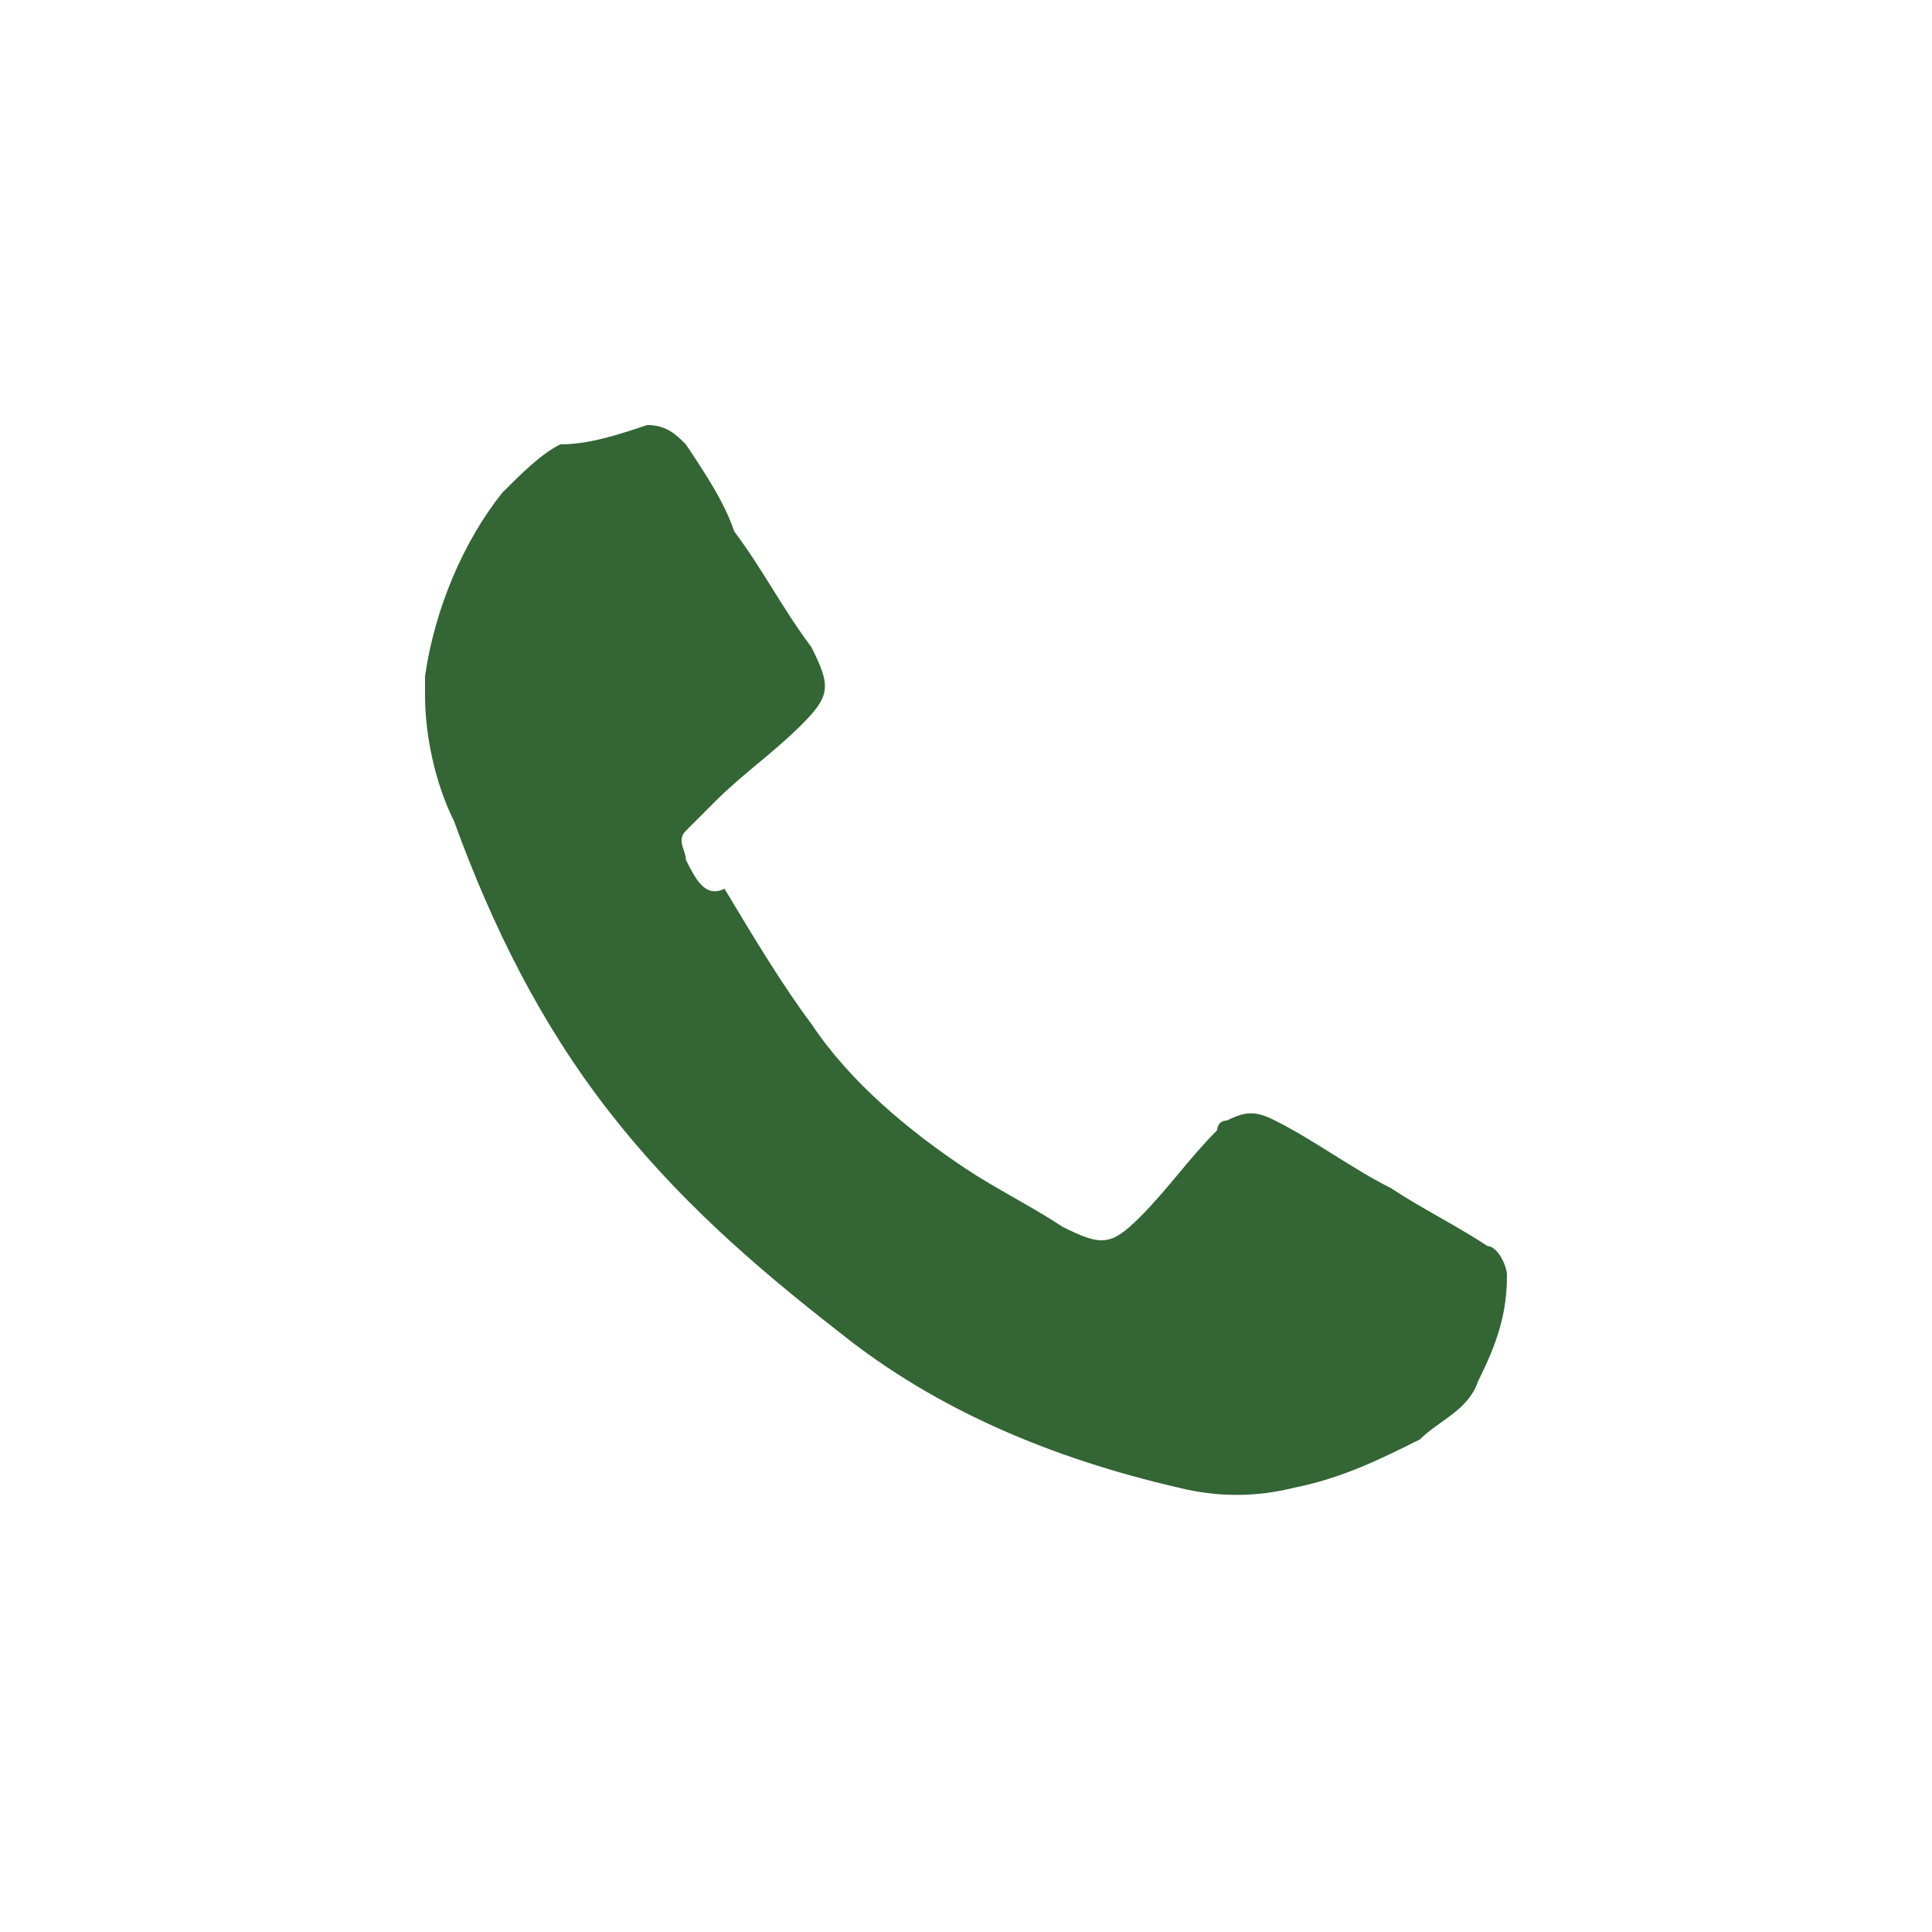<?xml version="1.0" encoding="utf-8"?>
<!-- Generator: Adobe Illustrator 20.1.0, SVG Export Plug-In . SVG Version: 6.00 Build 0)  -->
<svg version="1.1" id="Capa_1" xmlns="http://www.w3.org/2000/svg" xmlns:xlink="http://www.w3.org/1999/xlink" x="0px" y="0px"
	 viewBox="0 0 20 20" style="enable-background:new 0 0 20 20;" xml:space="preserve">
<style type="text/css">
	.st0{fill:#336535;}
</style>
<path id="XMLID_25_" class="st0" d="M4.4,7c0,0.1,0,0.1,0,0.2c0,0.4,0.1,0.9,0.3,1.3c0.4,1.1,0.9,2.1,1.6,3c0.7,0.9,1.5,1.6,2.4,2.3
	c1,0.8,2.2,1.3,3.5,1.6c0.4,0.1,0.8,0.1,1.2,0c0.5-0.1,0.9-0.3,1.3-0.5c0.2-0.2,0.5-0.3,0.6-0.6c0.2-0.4,0.3-0.7,0.3-1.1
	c0-0.1-0.1-0.3-0.2-0.3c-0.3-0.2-0.7-0.4-1-0.6c-0.4-0.2-0.8-0.5-1.2-0.7c-0.2-0.1-0.3-0.1-0.5,0c-0.1,0-0.1,0.1-0.1,0.1
	c-0.3,0.3-0.5,0.6-0.8,0.9c-0.3,0.3-0.4,0.3-0.8,0.1c-0.3-0.2-0.7-0.4-1-0.6c-0.6-0.4-1.2-0.9-1.6-1.5c-0.3-0.4-0.6-0.9-0.9-1.4
	C7.3,9.3,7.2,9.1,7.1,8.9C7.1,8.8,7,8.7,7.1,8.6c0.1-0.1,0.2-0.2,0.3-0.3C7.7,8,8,7.8,8.3,7.5c0.3-0.3,0.3-0.4,0.1-0.8
	C8.1,6.3,7.9,5.9,7.6,5.5C7.5,5.2,7.3,4.9,7.1,4.6C7,4.5,6.9,4.4,6.7,4.4C6.4,4.5,6.1,4.6,5.8,4.6C5.6,4.7,5.4,4.9,5.2,5.1
	C4.8,5.6,4.5,6.3,4.4,7z"/>
</svg>
